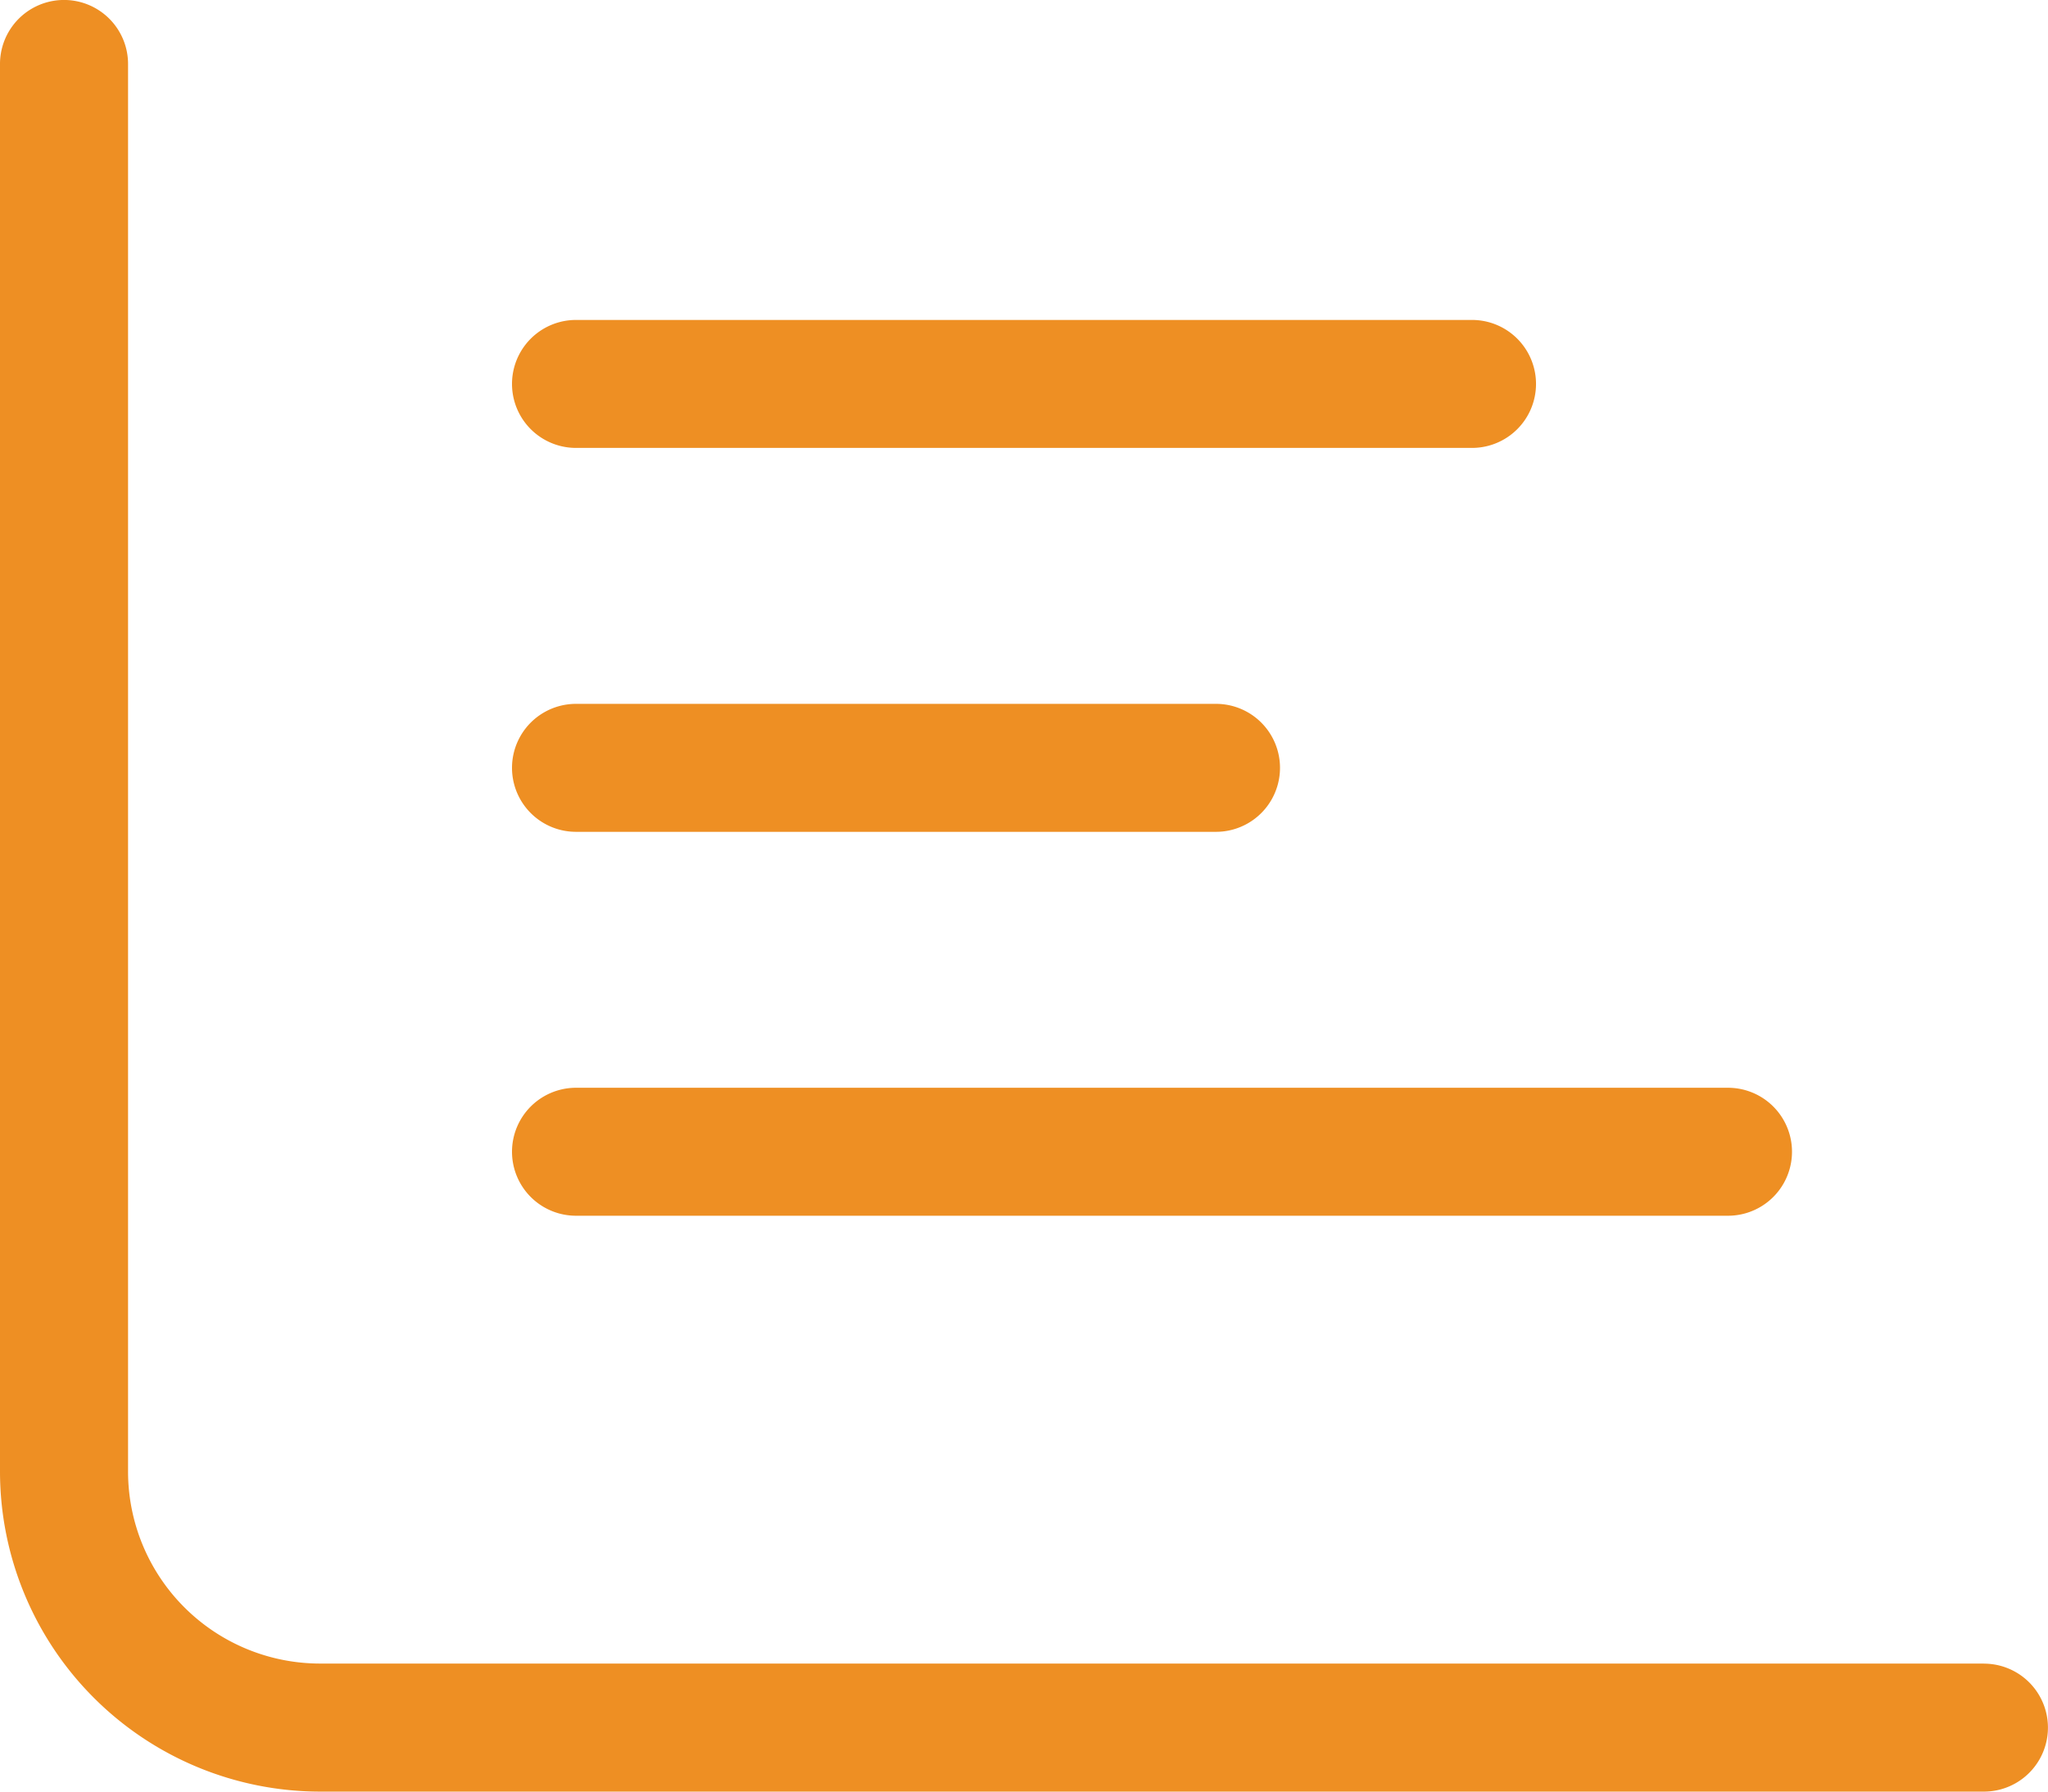 <?xml version="1.0" encoding="UTF-8"?>
<svg xmlns="http://www.w3.org/2000/svg" width="101.542" height="88.85" viewBox="0 0 101.542 88.85">
  <path id="Path_2298" data-name="Path 2298" d="M28.559,41.252H60.291a3.173,3.173,0,0,0,0-6.346H28.559a3.173,3.173,0,1,0,0,6.346Zm0-19.039H72.984a3.173,3.173,0,1,0,0-6.346H28.559a3.173,3.173,0,1,0,0,6.346ZM98.369,82.5h-82.5a9.526,9.526,0,0,1-9.52-9.52V3.173A3.173,3.173,0,1,0,0,3.173v69.81A15.885,15.885,0,0,0,15.866,88.85h82.5a3.173,3.173,0,0,0,0-6.346ZM28.559,60.291H85.676a3.173,3.173,0,0,0,0-6.346H28.559a3.173,3.173,0,1,0,0,6.346Z" fill="#EE8F23"></path>
</svg>

